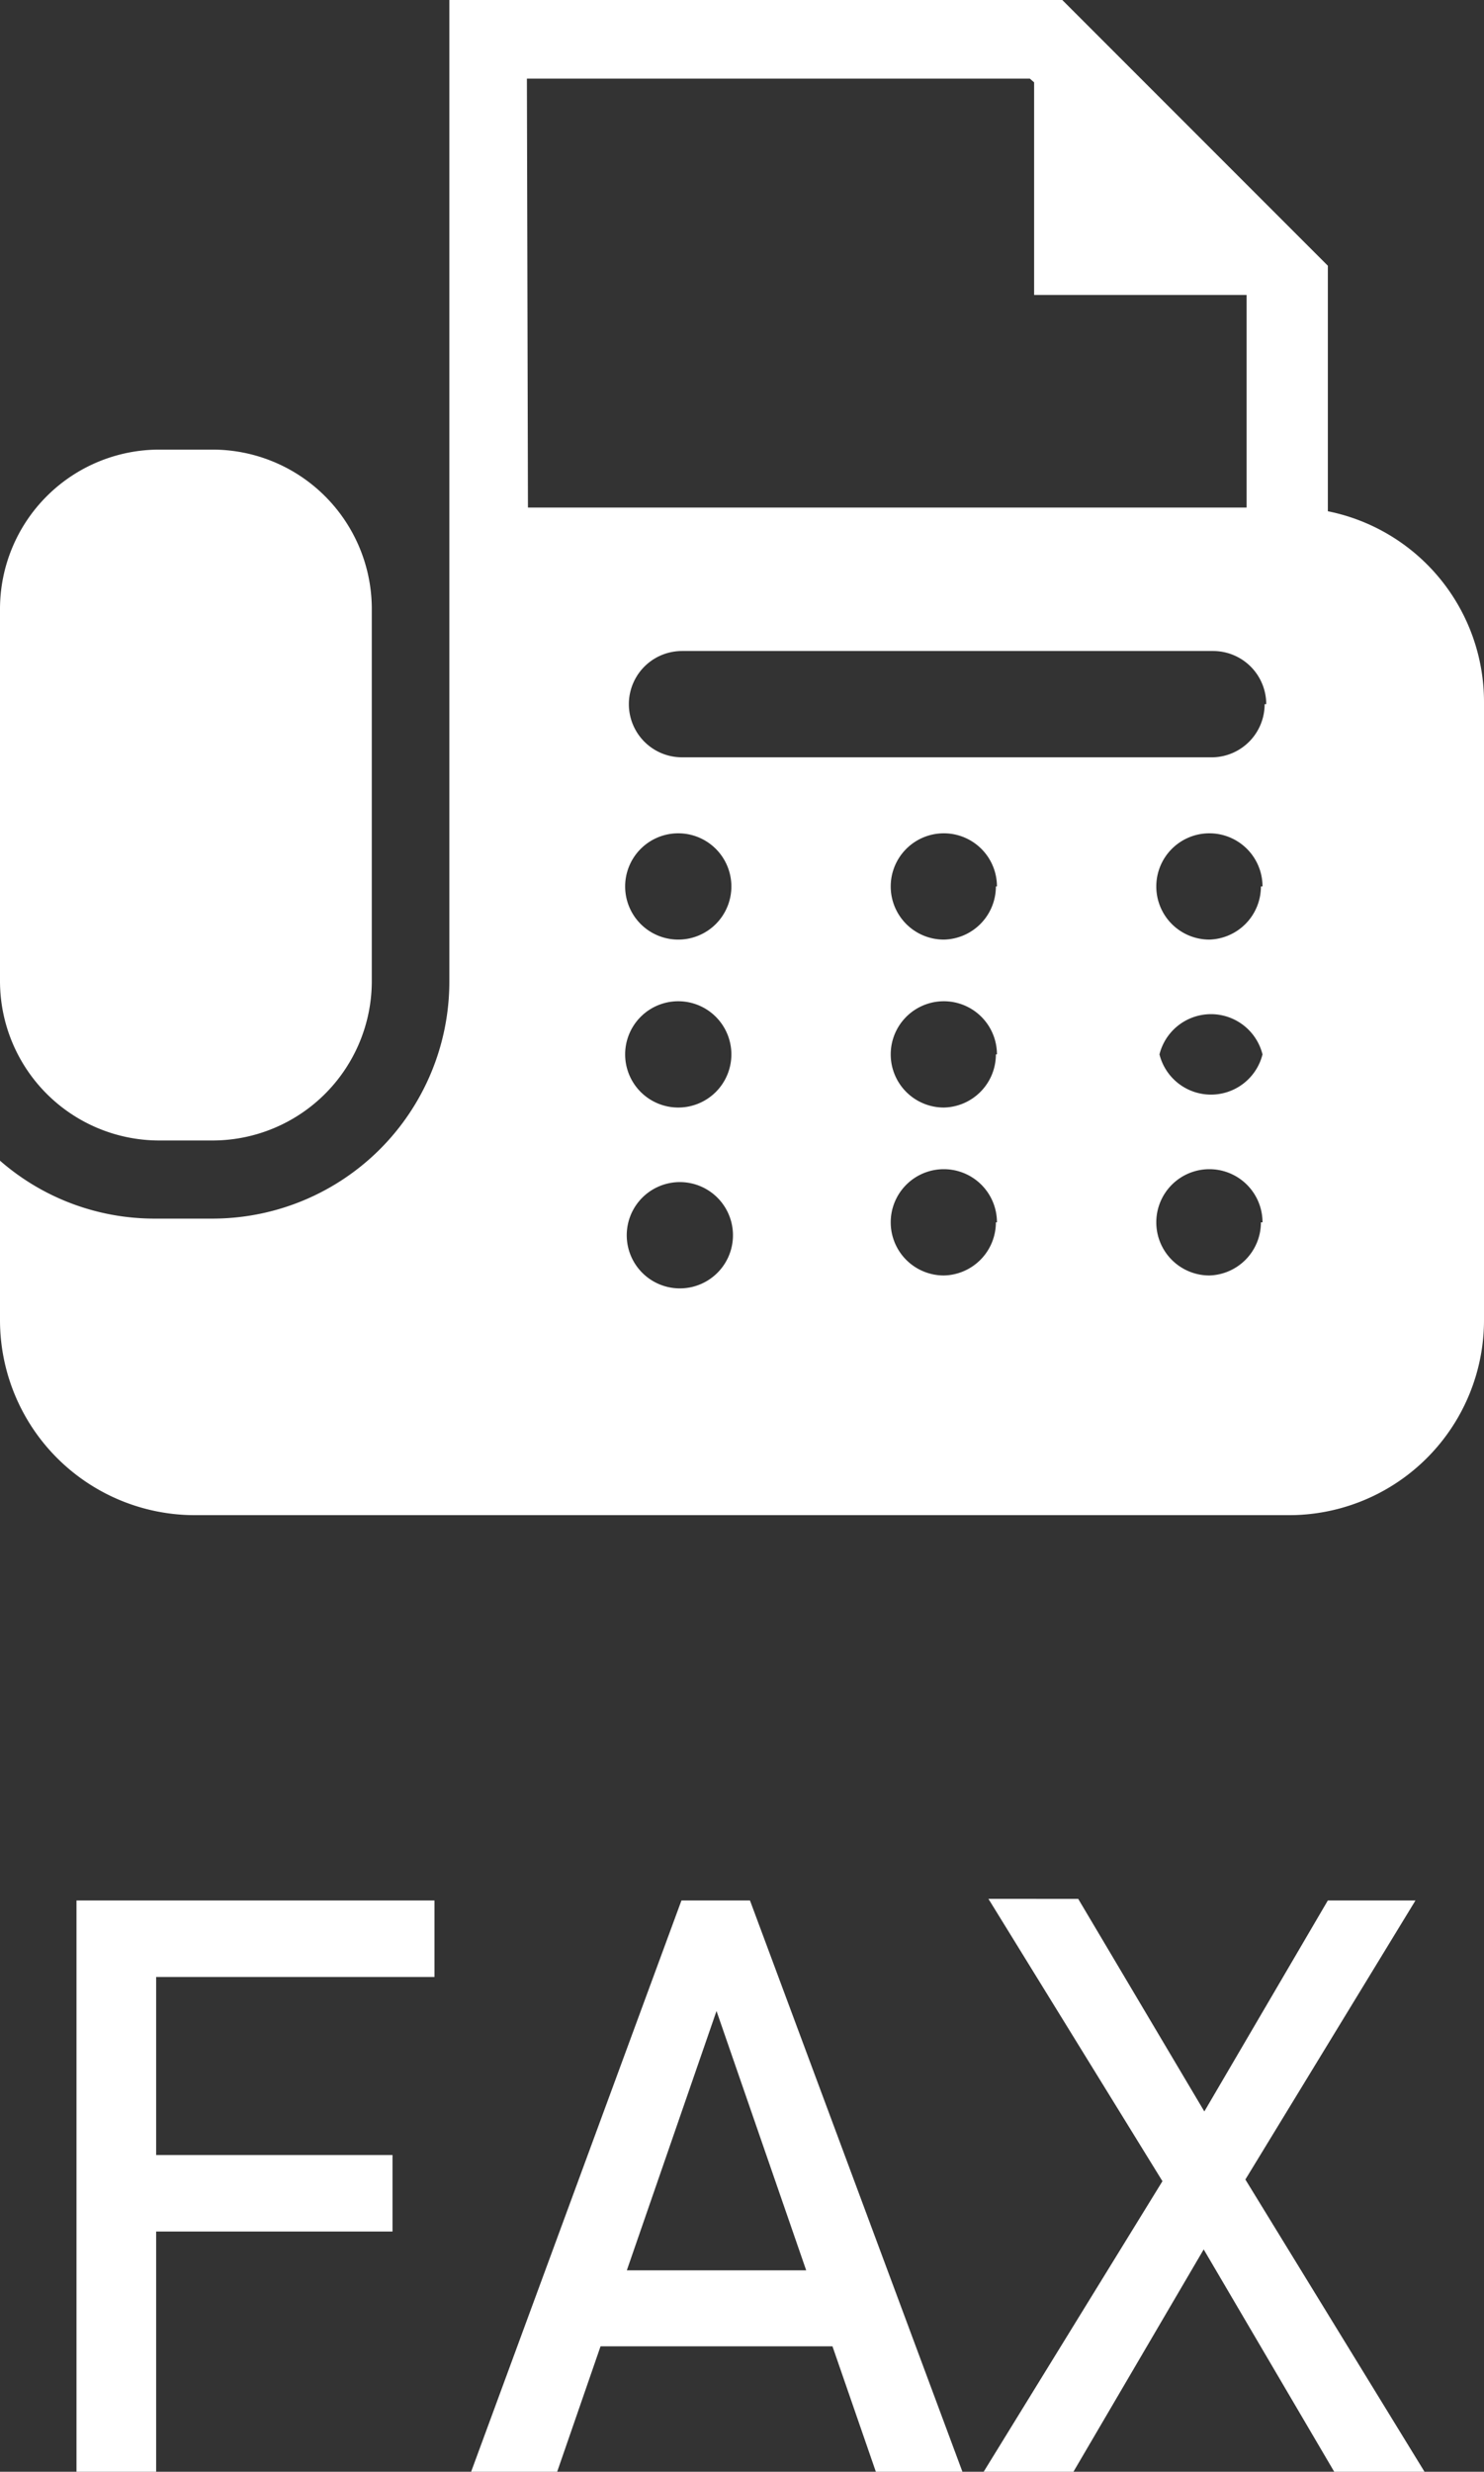 <svg xmlns="http://www.w3.org/2000/svg" viewBox="0 0 27.94 46.51"><rect x="0" y="0" width="27.94" height="46.51" fill="#333333" stroke="none"/><defs><style>.cls-1{fill:#fff;}</style></defs><g id="レイヤー_2" data-name="レイヤー 2"><g id="レイヤー_1-2" data-name="レイヤー 1"><path class="cls-1" d="M0,18.46v-7a3,3,0,0,1,3-3H4a3,3,0,0,1,3,3v7a3,3,0,0,1-3,3H3A3,3,0,0,1,0,18.46Zm27.94-5.24V24.84a3.67,3.67,0,0,1-3.68,3.67H3.67A3.67,3.67,0,0,1,0,24.84v-3a4.42,4.42,0,0,0,2.92,1.09H4a4.46,4.46,0,0,0,4.46-4.46V0H20l5,5V9.62A3.66,3.66,0,0,1,27.94,13.22Zm-18-3.67H23.47v-4l0,0h-4v-4l-.08-.07H9.92ZM13.77,23a1,1,0,0,0-1.94,0,1,1,0,1,0,1.94,0Zm0-3.16a1,1,0,1,0-1,1A1,1,0,0,0,13.77,19.84Zm0-3.16a1,1,0,1,0-1,1A1,1,0,0,0,13.77,16.68Zm5,6.32a1,1,0,1,0-1,1A1,1,0,0,0,18.75,23Zm0-3.16a1,1,0,1,0-1,1A1,1,0,0,0,18.75,19.84Zm0-3.16a1,1,0,1,0-1,1A1,1,0,0,0,18.75,16.68Zm5,6.32a1,1,0,1,0-1,1A1,1,0,0,0,23.74,23Zm0-3.16a1,1,0,0,0-1.94,0,1,1,0,0,0,1.94,0Zm0-3.16a1,1,0,1,0-1,1A1,1,0,0,0,23.74,16.68Zm.07-3.43a1,1,0,0,0-1-1h-10a1,1,0,1,0,0,2h10A1,1,0,0,0,23.81,13.25ZM1.44,46.51h1.5V35.76H1.44Zm.74-9.31h6V35.76h-6Zm0,4.79H7.39V40.55H2.18Zm6.69,4.52h1.62l3-8.67,3,8.67h1.63l-4-10.75H12.83Zm1.82-2.36h5.66V42.72H10.69Zm7.83,2.36h1.69l2.89-4.93,3.55-5.82H25l-2.7,4.61Zm6.6,0h1.7l-3.68-6-.24-.4-2.6-4.38H18.61l3.49,5.66.23.37Z"/></g></g></svg>